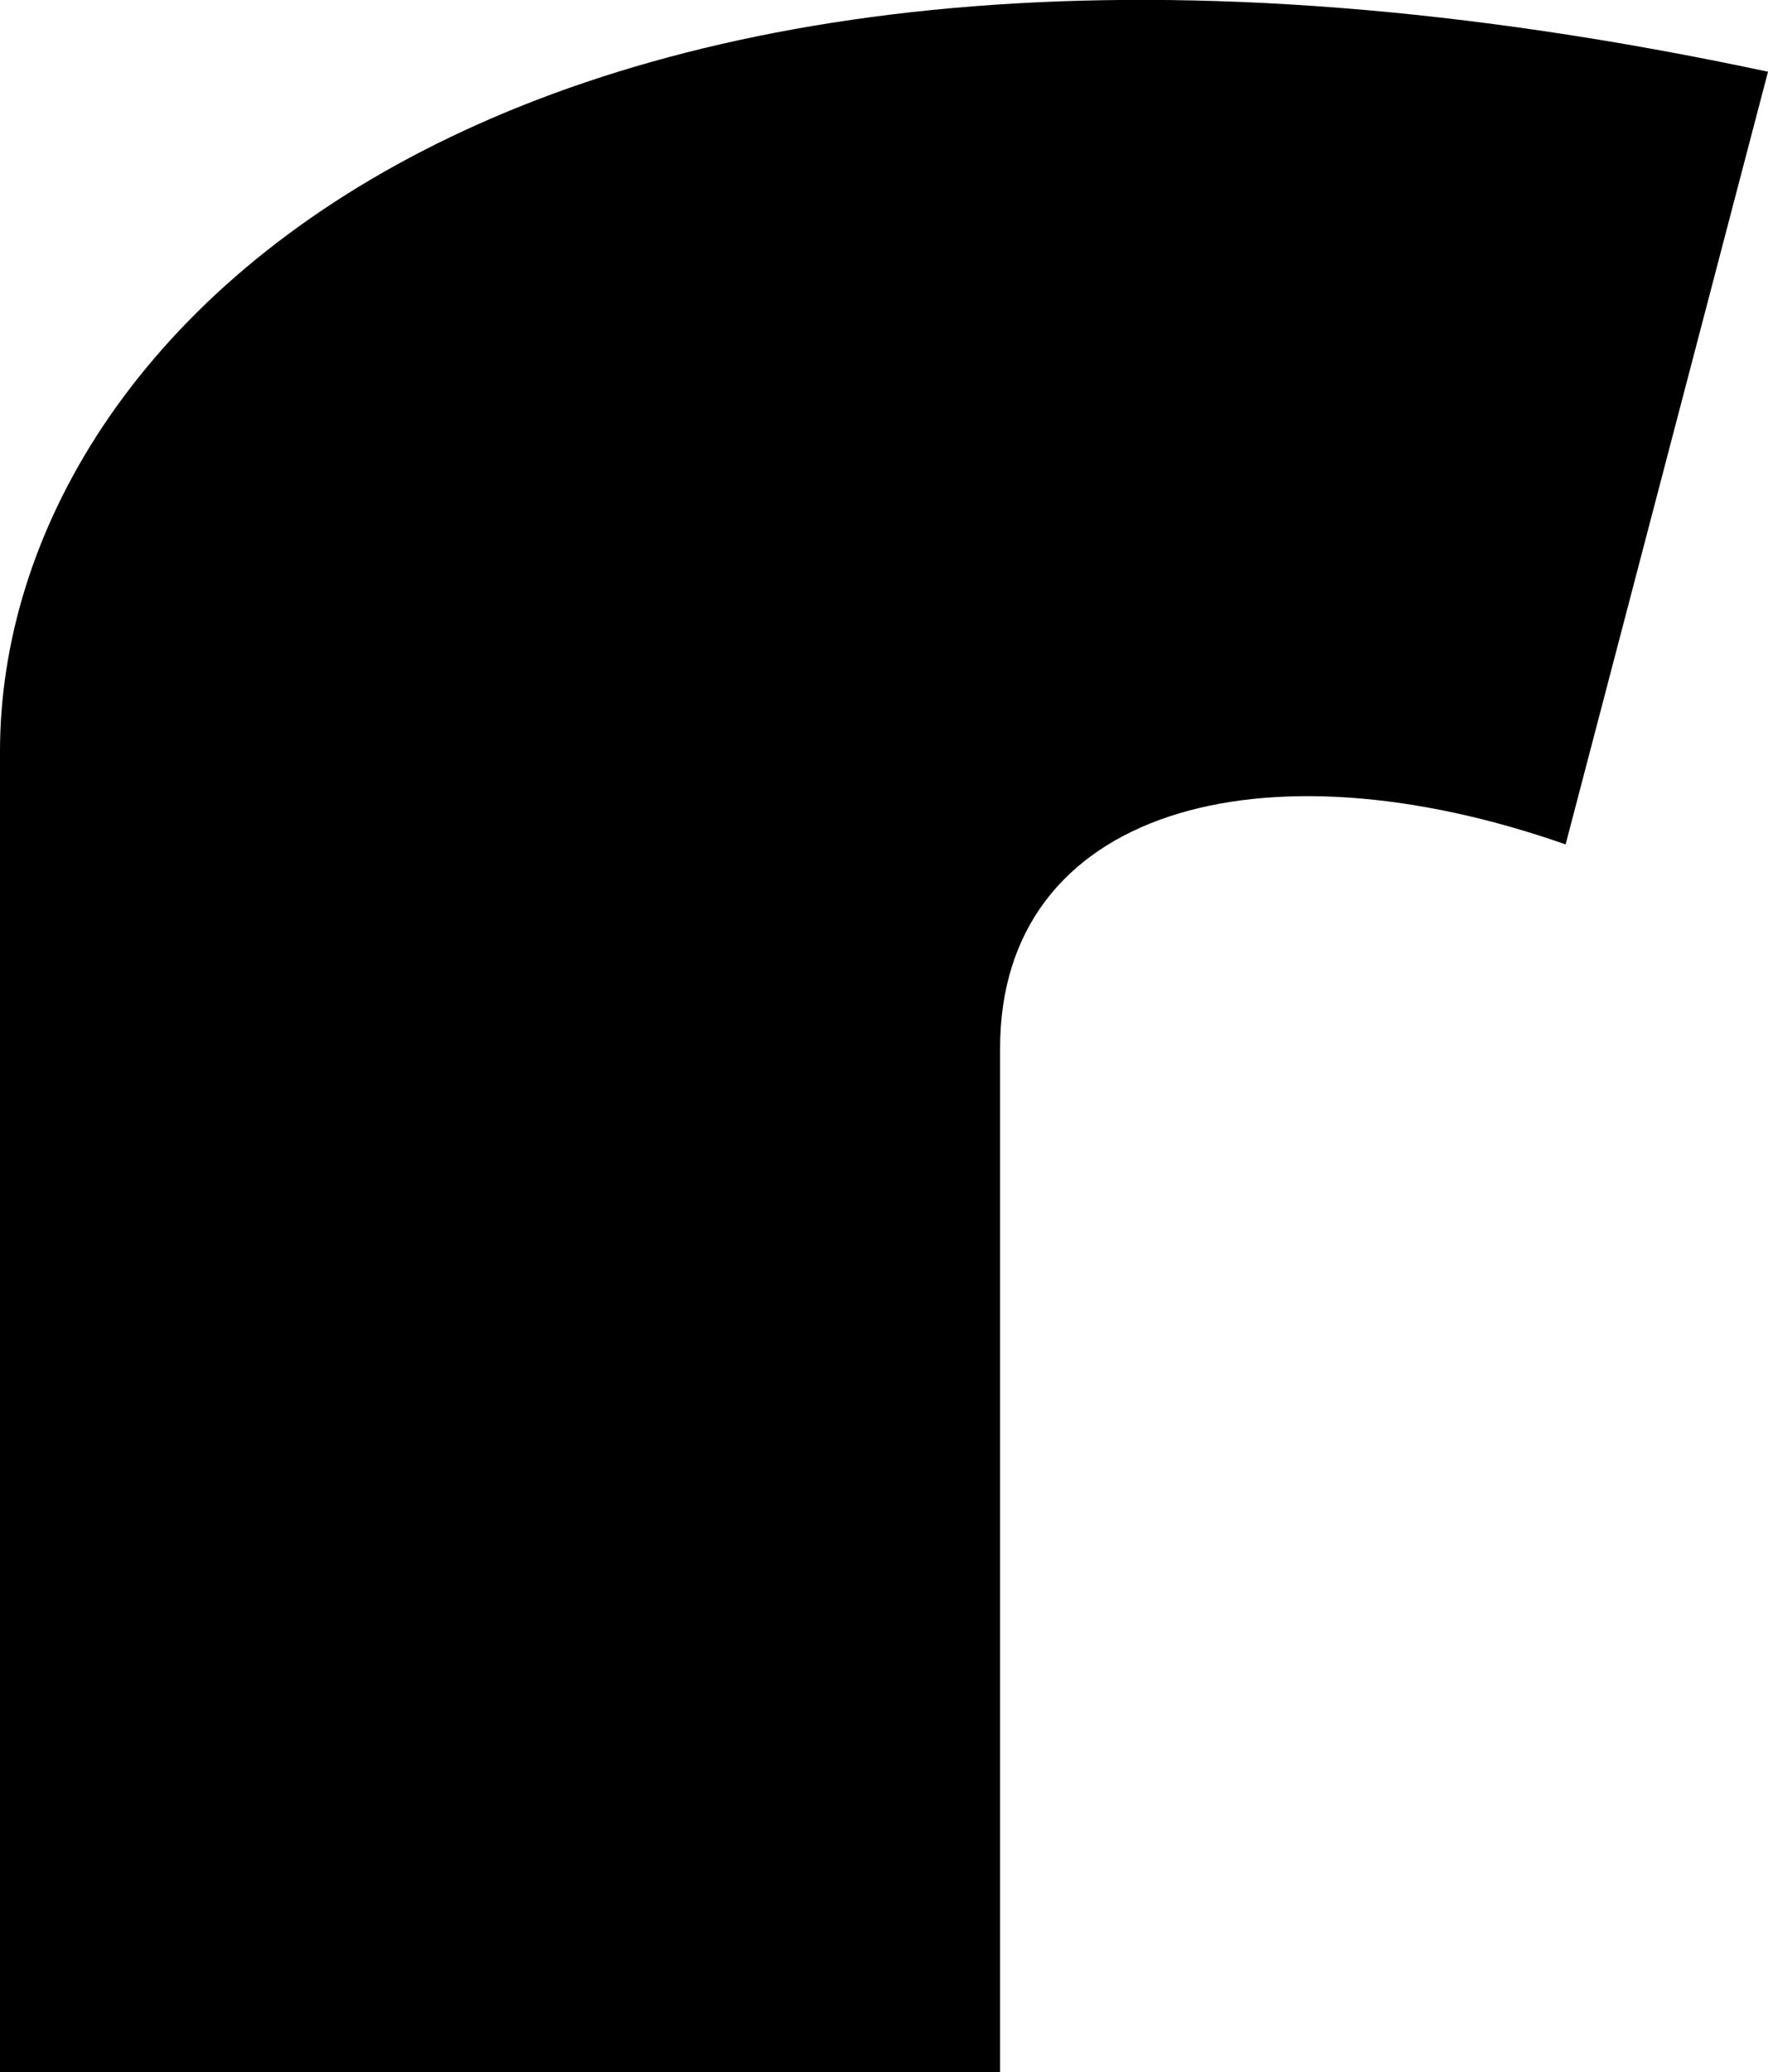 <svg xmlns="http://www.w3.org/2000/svg" data-name="Layer 2" viewBox="0 0 55.21 64.71"><path d="M0 64.71V23.47C0 9.92 16.84-5.95 55.21 2.24l-6.32 24.13c-9.52-3.34-17.66-1.09-17.66 6.37v31.97H0Z" data-name="Layer 1"/></svg>